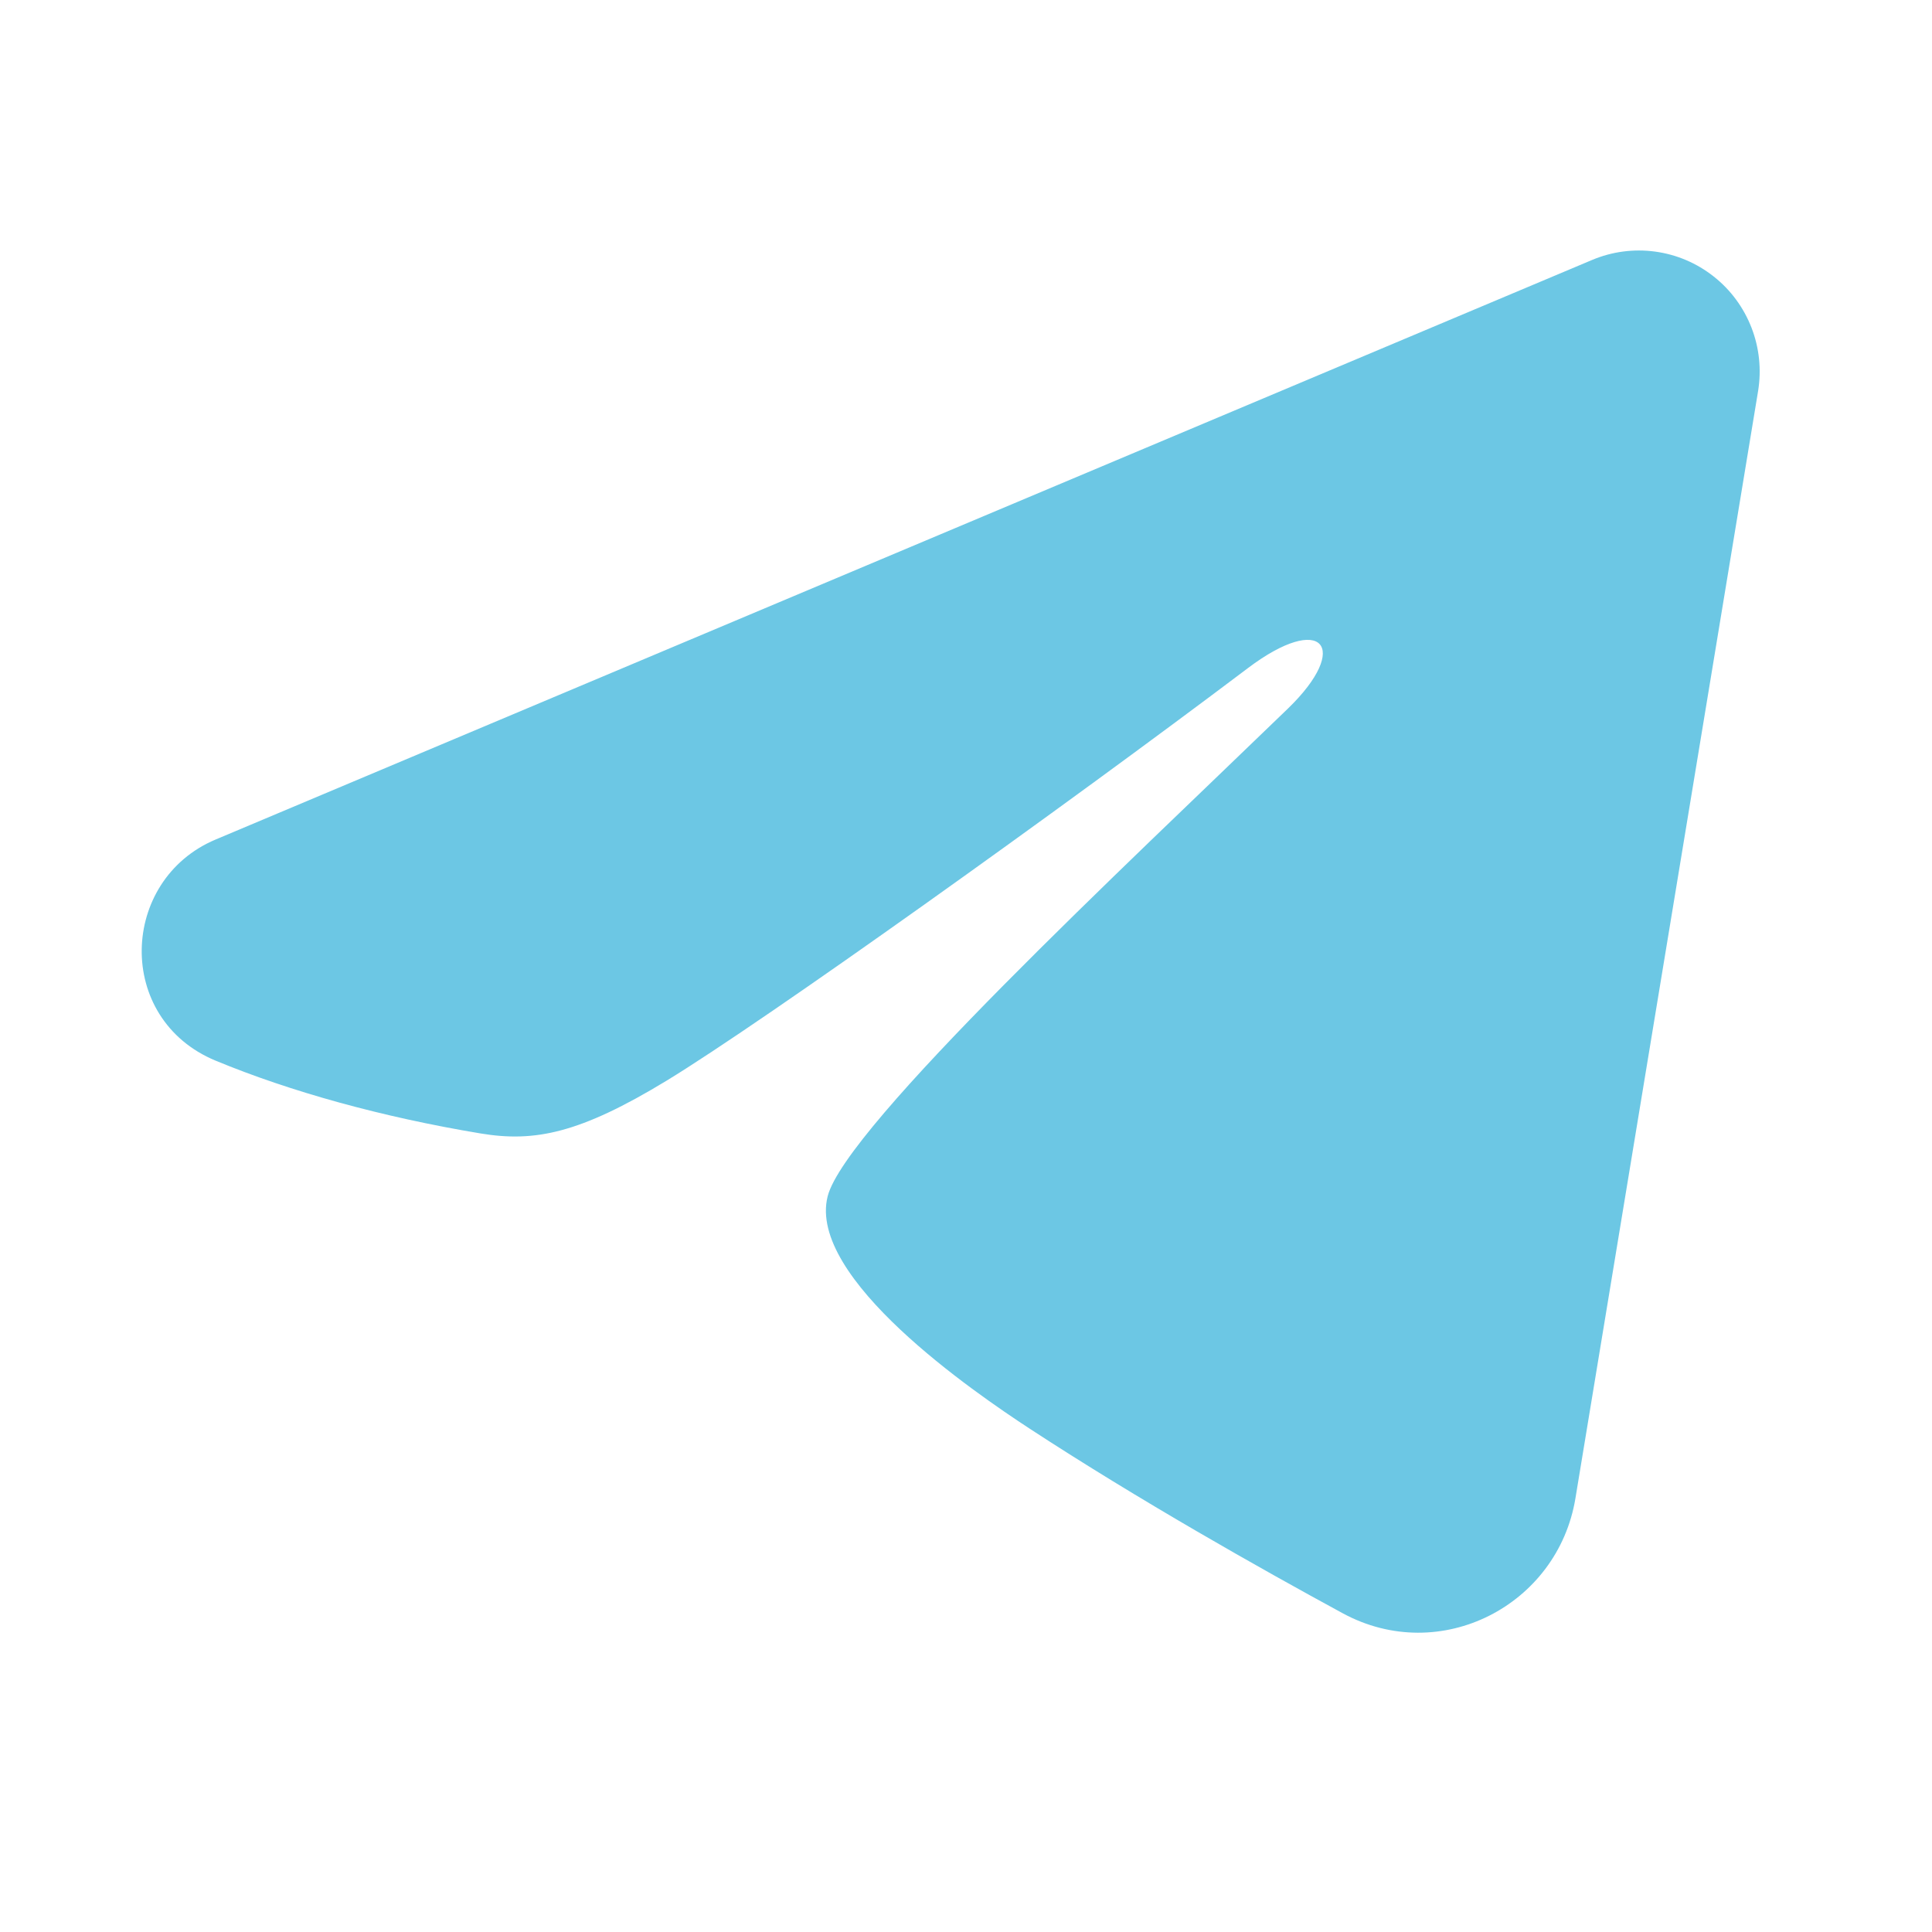<svg width="18" height="18" viewBox="0 0 18 18" fill="none" xmlns="http://www.w3.org/2000/svg">
<path fill-rule="evenodd" clip-rule="evenodd" d="M14.833 2.422C15.018 2.344 15.221 2.317 15.42 2.344C15.62 2.371 15.808 2.451 15.966 2.576C16.124 2.7 16.245 2.865 16.318 3.052C16.391 3.24 16.412 3.443 16.38 3.642L14.678 13.959C14.514 14.955 13.421 15.525 12.509 15.03C11.745 14.615 10.611 13.976 9.591 13.309C9.081 12.975 7.519 11.907 7.711 11.146C7.876 10.496 10.501 8.052 12.001 6.6C12.59 6.029 12.321 5.7 11.626 6.225C9.899 7.528 7.127 9.51 6.211 10.068C5.402 10.56 4.981 10.644 4.477 10.56C3.557 10.407 2.705 10.17 2.009 9.882C1.068 9.492 1.114 8.199 2.008 7.822L14.833 2.422Z" fill="#6CC7E4"/>
</svg>
